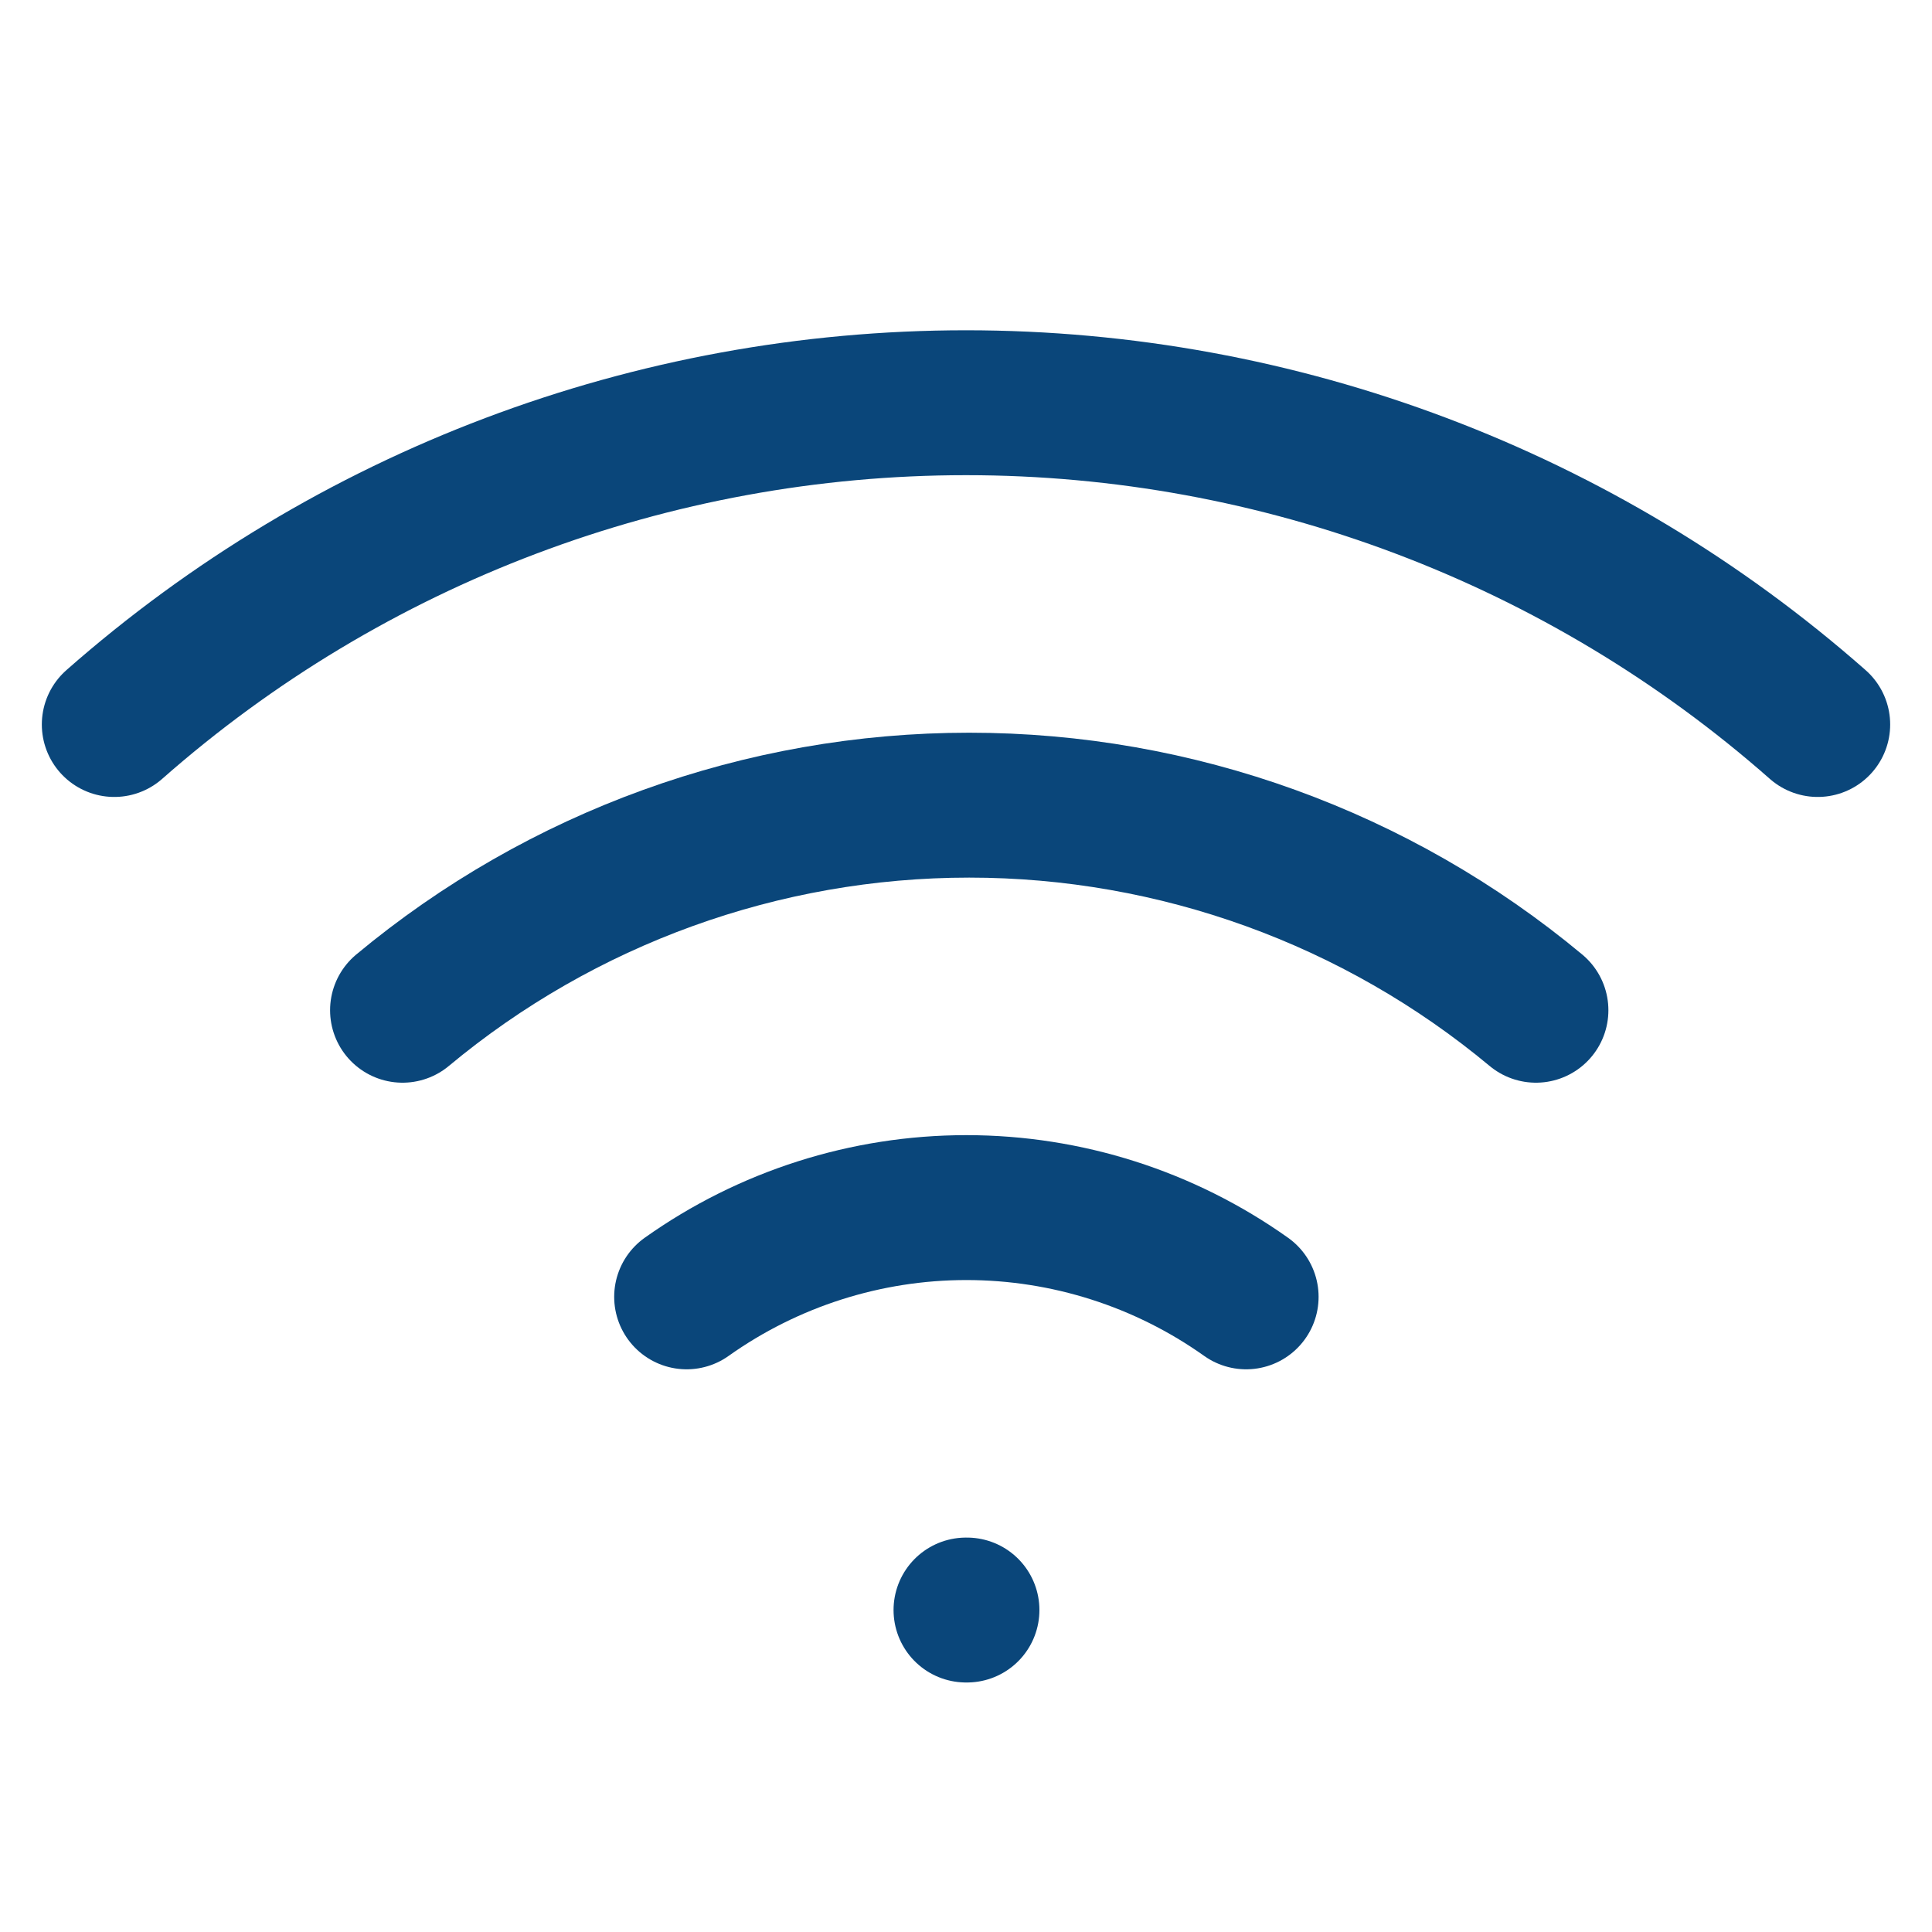 <svg width="20" height="20" viewBox="0 0 20 20" fill="none" xmlns="http://www.w3.org/2000/svg">
<path d="M4.167 10.458C5.814 9.086 7.89 8.335 10.033 8.335C12.177 8.335 14.253 9.086 15.9 10.458" stroke="#0A467A" stroke-width="1.5" stroke-linecap="round" stroke-linejoin="round"/>
<path d="M1.183 7.5C3.619 5.353 6.754 4.169 10 4.169C13.246 4.169 16.381 5.353 18.817 7.5" stroke="#0A467A" stroke-width="1.5" stroke-linecap="round" stroke-linejoin="round"/>
<path d="M7.108 13.425C7.954 12.824 8.966 12.501 10.004 12.501C11.042 12.501 12.054 12.824 12.9 13.425" stroke="#0A467A" stroke-width="1.5" stroke-linecap="round" stroke-linejoin="round"/>
<path d="M10 16.667H10.01" stroke="#0A467A" stroke-width="1.5" stroke-linecap="round" stroke-linejoin="round"/>
</svg>
